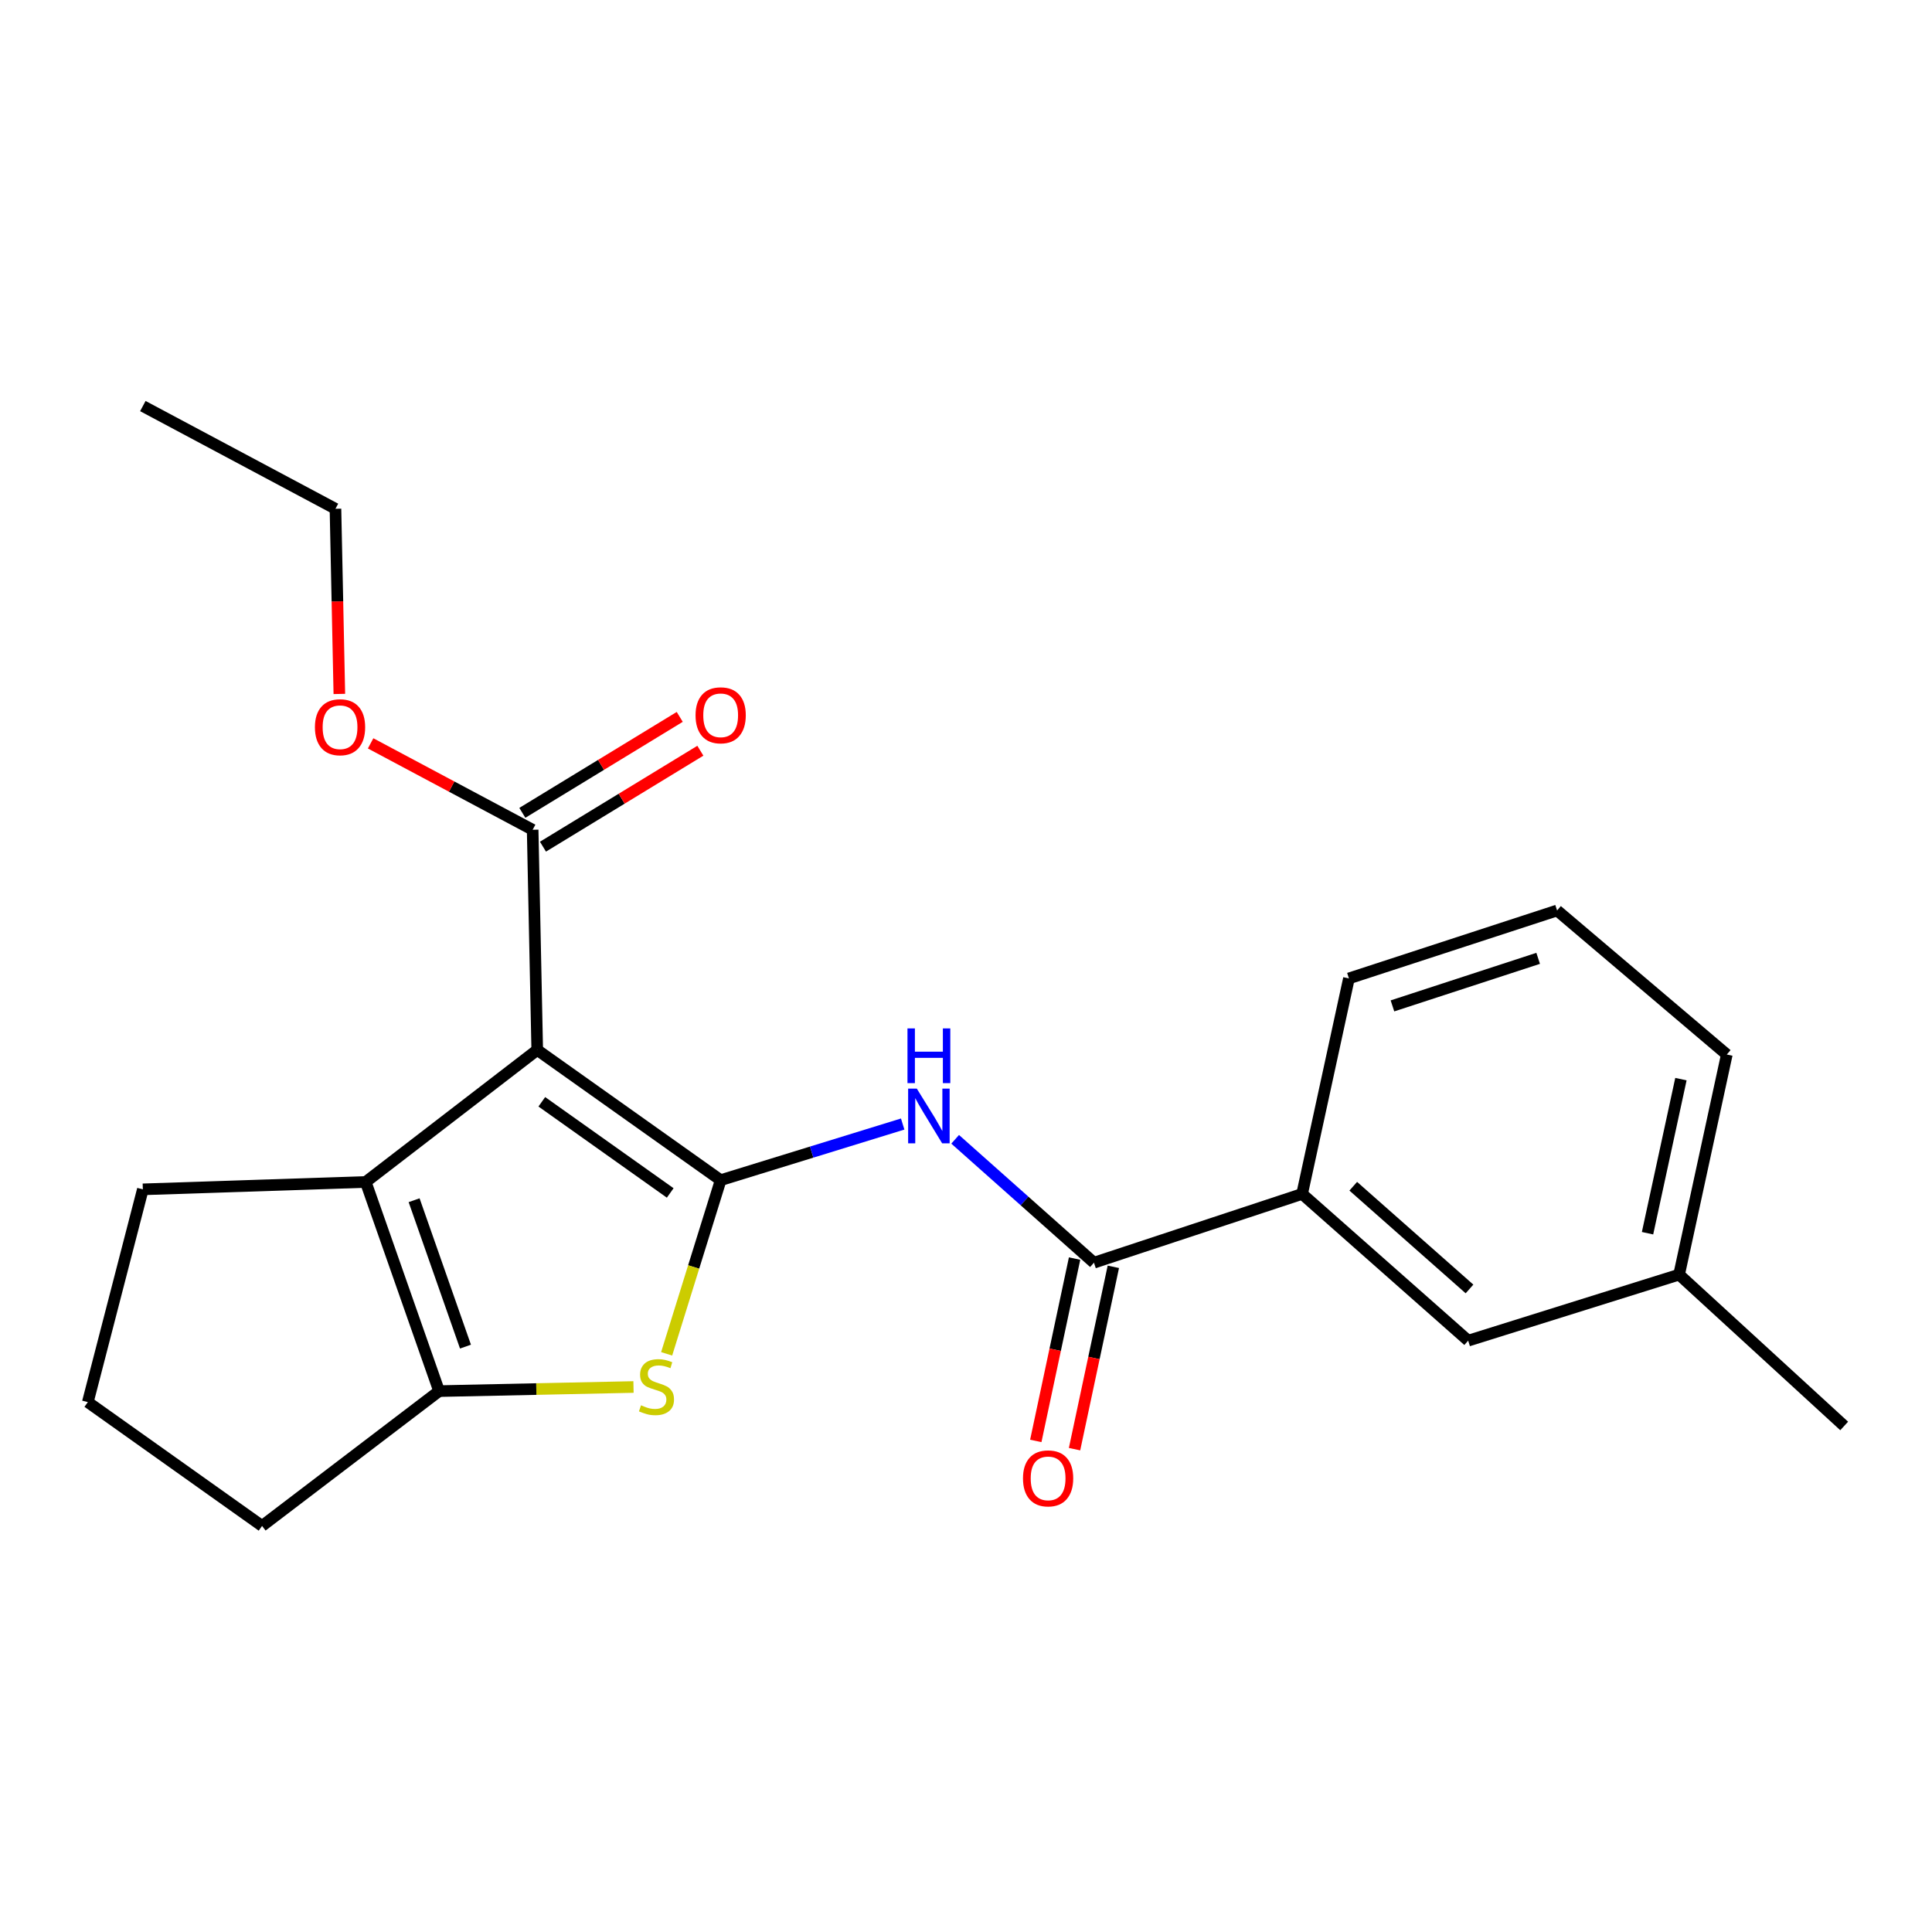 <?xml version='1.0' encoding='iso-8859-1'?>
<svg version='1.1' baseProfile='full'
              xmlns='http://www.w3.org/2000/svg'
                      xmlns:rdkit='http://www.rdkit.org/xml'
                      xmlns:xlink='http://www.w3.org/1999/xlink'
                  xml:space='preserve'
width='1000px' height='1000px' viewBox='0 0 1000 1000'>
<!-- END OF HEADER -->
<rect style='opacity:1.0;fill:#FFFFFF;stroke:none' width='1000' height='1000' x='0' y='0'> </rect>
<path class='bond-0' d='M 373.016,610.851 L 278.071,543.456' style='fill:none;fill-rule:evenodd;stroke:#000000;stroke-width:6px;stroke-linecap:butt;stroke-linejoin:miter;stroke-opacity:1' />
<path class='bond-0' d='M 346.903,617.465 L 280.442,570.289' style='fill:none;fill-rule:evenodd;stroke:#000000;stroke-width:6px;stroke-linecap:butt;stroke-linejoin:miter;stroke-opacity:1' />
<path class='bond-1' d='M 373.016,610.851 L 359.035,655.795' style='fill:none;fill-rule:evenodd;stroke:#000000;stroke-width:6px;stroke-linecap:butt;stroke-linejoin:miter;stroke-opacity:1' />
<path class='bond-1' d='M 359.035,655.795 L 345.054,700.74' style='fill:none;fill-rule:evenodd;stroke:#CCCC00;stroke-width:6px;stroke-linecap:butt;stroke-linejoin:miter;stroke-opacity:1' />
<path class='bond-3' d='M 373.016,610.851 L 420.123,596.323' style='fill:none;fill-rule:evenodd;stroke:#000000;stroke-width:6px;stroke-linecap:butt;stroke-linejoin:miter;stroke-opacity:1' />
<path class='bond-3' d='M 420.123,596.323 L 467.23,581.796' style='fill:none;fill-rule:evenodd;stroke:#0000FF;stroke-width:6px;stroke-linecap:butt;stroke-linejoin:miter;stroke-opacity:1' />
<path class='bond-2' d='M 278.071,543.456 L 189.29,611.785' style='fill:none;fill-rule:evenodd;stroke:#000000;stroke-width:6px;stroke-linecap:butt;stroke-linejoin:miter;stroke-opacity:1' />
<path class='bond-6' d='M 278.071,543.456 L 275.701,429.484' style='fill:none;fill-rule:evenodd;stroke:#000000;stroke-width:6px;stroke-linecap:butt;stroke-linejoin:miter;stroke-opacity:1' />
<path class='bond-4' d='M 327.898,717.908 L 277.588,718.973' style='fill:none;fill-rule:evenodd;stroke:#CCCC00;stroke-width:6px;stroke-linecap:butt;stroke-linejoin:miter;stroke-opacity:1' />
<path class='bond-4' d='M 277.588,718.973 L 227.277,720.038' style='fill:none;fill-rule:evenodd;stroke:#000000;stroke-width:6px;stroke-linecap:butt;stroke-linejoin:miter;stroke-opacity:1' />
<path class='bond-12' d='M 189.29,611.785 L 73.939,615.602' style='fill:none;fill-rule:evenodd;stroke:#000000;stroke-width:6px;stroke-linecap:butt;stroke-linejoin:miter;stroke-opacity:1' />
<path class='bond-22' d='M 189.29,611.785 L 227.277,720.038' style='fill:none;fill-rule:evenodd;stroke:#000000;stroke-width:6px;stroke-linecap:butt;stroke-linejoin:miter;stroke-opacity:1' />
<path class='bond-22' d='M 214.34,621.232 L 240.931,697.009' style='fill:none;fill-rule:evenodd;stroke:#000000;stroke-width:6px;stroke-linecap:butt;stroke-linejoin:miter;stroke-opacity:1' />
<path class='bond-5' d='M 494.388,589.702 L 530.31,621.634' style='fill:none;fill-rule:evenodd;stroke:#0000FF;stroke-width:6px;stroke-linecap:butt;stroke-linejoin:miter;stroke-opacity:1' />
<path class='bond-5' d='M 530.31,621.634 L 566.232,653.566' style='fill:none;fill-rule:evenodd;stroke:#000000;stroke-width:6px;stroke-linecap:butt;stroke-linejoin:miter;stroke-opacity:1' />
<path class='bond-13' d='M 227.277,720.038 L 135.648,789.825' style='fill:none;fill-rule:evenodd;stroke:#000000;stroke-width:6px;stroke-linecap:butt;stroke-linejoin:miter;stroke-opacity:1' />
<path class='bond-7' d='M 566.232,653.566 L 673.972,617.972' style='fill:none;fill-rule:evenodd;stroke:#000000;stroke-width:6px;stroke-linecap:butt;stroke-linejoin:miter;stroke-opacity:1' />
<path class='bond-8' d='M 556.202,651.432 L 546.162,698.625' style='fill:none;fill-rule:evenodd;stroke:#000000;stroke-width:6px;stroke-linecap:butt;stroke-linejoin:miter;stroke-opacity:1' />
<path class='bond-8' d='M 546.162,698.625 L 536.122,745.818' style='fill:none;fill-rule:evenodd;stroke:#FF0000;stroke-width:6px;stroke-linecap:butt;stroke-linejoin:miter;stroke-opacity:1' />
<path class='bond-8' d='M 576.262,655.7 L 566.222,702.893' style='fill:none;fill-rule:evenodd;stroke:#000000;stroke-width:6px;stroke-linecap:butt;stroke-linejoin:miter;stroke-opacity:1' />
<path class='bond-8' d='M 566.222,702.893 L 556.182,750.086' style='fill:none;fill-rule:evenodd;stroke:#FF0000;stroke-width:6px;stroke-linecap:butt;stroke-linejoin:miter;stroke-opacity:1' />
<path class='bond-9' d='M 281.039,438.239 L 321.772,413.407' style='fill:none;fill-rule:evenodd;stroke:#000000;stroke-width:6px;stroke-linecap:butt;stroke-linejoin:miter;stroke-opacity:1' />
<path class='bond-9' d='M 321.772,413.407 L 362.504,388.574' style='fill:none;fill-rule:evenodd;stroke:#FF0000;stroke-width:6px;stroke-linecap:butt;stroke-linejoin:miter;stroke-opacity:1' />
<path class='bond-9' d='M 270.363,420.728 L 311.096,395.895' style='fill:none;fill-rule:evenodd;stroke:#000000;stroke-width:6px;stroke-linecap:butt;stroke-linejoin:miter;stroke-opacity:1' />
<path class='bond-9' d='M 311.096,395.895 L 351.829,371.063' style='fill:none;fill-rule:evenodd;stroke:#FF0000;stroke-width:6px;stroke-linecap:butt;stroke-linejoin:miter;stroke-opacity:1' />
<path class='bond-11' d='M 275.701,429.484 L 233.765,407.126' style='fill:none;fill-rule:evenodd;stroke:#000000;stroke-width:6px;stroke-linecap:butt;stroke-linejoin:miter;stroke-opacity:1' />
<path class='bond-11' d='M 233.765,407.126 L 191.83,384.768' style='fill:none;fill-rule:evenodd;stroke:#FF0000;stroke-width:6px;stroke-linecap:butt;stroke-linejoin:miter;stroke-opacity:1' />
<path class='bond-10' d='M 673.972,617.972 L 759.927,693.923' style='fill:none;fill-rule:evenodd;stroke:#000000;stroke-width:6px;stroke-linecap:butt;stroke-linejoin:miter;stroke-opacity:1' />
<path class='bond-10' d='M 700.446,613.996 L 760.614,667.162' style='fill:none;fill-rule:evenodd;stroke:#000000;stroke-width:6px;stroke-linecap:butt;stroke-linejoin:miter;stroke-opacity:1' />
<path class='bond-15' d='M 673.972,617.972 L 698.207,506.426' style='fill:none;fill-rule:evenodd;stroke:#000000;stroke-width:6px;stroke-linecap:butt;stroke-linejoin:miter;stroke-opacity:1' />
<path class='bond-14' d='M 759.927,693.923 L 869.103,659.741' style='fill:none;fill-rule:evenodd;stroke:#000000;stroke-width:6px;stroke-linecap:butt;stroke-linejoin:miter;stroke-opacity:1' />
<path class='bond-19' d='M 175.645,359.186 L 174.64,311.268' style='fill:none;fill-rule:evenodd;stroke:#FF0000;stroke-width:6px;stroke-linecap:butt;stroke-linejoin:miter;stroke-opacity:1' />
<path class='bond-19' d='M 174.64,311.268 L 173.635,263.35' style='fill:none;fill-rule:evenodd;stroke:#000000;stroke-width:6px;stroke-linecap:butt;stroke-linejoin:miter;stroke-opacity:1' />
<path class='bond-23' d='M 73.939,615.602 L 45.455,725.735' style='fill:none;fill-rule:evenodd;stroke:#000000;stroke-width:6px;stroke-linecap:butt;stroke-linejoin:miter;stroke-opacity:1' />
<path class='bond-16' d='M 135.648,789.825 L 45.455,725.735' style='fill:none;fill-rule:evenodd;stroke:#000000;stroke-width:6px;stroke-linecap:butt;stroke-linejoin:miter;stroke-opacity:1' />
<path class='bond-20' d='M 869.103,659.741 L 954.545,738.074' style='fill:none;fill-rule:evenodd;stroke:#000000;stroke-width:6px;stroke-linecap:butt;stroke-linejoin:miter;stroke-opacity:1' />
<path class='bond-24' d='M 869.103,659.741 L 893.794,545.815' style='fill:none;fill-rule:evenodd;stroke:#000000;stroke-width:6px;stroke-linecap:butt;stroke-linejoin:miter;stroke-opacity:1' />
<path class='bond-24' d='M 852.763,638.309 L 870.046,558.56' style='fill:none;fill-rule:evenodd;stroke:#000000;stroke-width:6px;stroke-linecap:butt;stroke-linejoin:miter;stroke-opacity:1' />
<path class='bond-17' d='M 698.207,506.426 L 805.947,471.265' style='fill:none;fill-rule:evenodd;stroke:#000000;stroke-width:6px;stroke-linecap:butt;stroke-linejoin:miter;stroke-opacity:1' />
<path class='bond-17' d='M 720.731,520.649 L 796.149,496.036' style='fill:none;fill-rule:evenodd;stroke:#000000;stroke-width:6px;stroke-linecap:butt;stroke-linejoin:miter;stroke-opacity:1' />
<path class='bond-18' d='M 805.947,471.265 L 893.794,545.815' style='fill:none;fill-rule:evenodd;stroke:#000000;stroke-width:6px;stroke-linecap:butt;stroke-linejoin:miter;stroke-opacity:1' />
<path class='bond-21' d='M 173.635,263.35 L 73.939,210.175' style='fill:none;fill-rule:evenodd;stroke:#000000;stroke-width:6px;stroke-linecap:butt;stroke-linejoin:miter;stroke-opacity:1' />
<path  class='atom-2' d='M 331.791 727.376
Q 332.111 727.496, 333.431 728.056
Q 334.751 728.616, 336.191 728.976
Q 337.671 729.296, 339.111 729.296
Q 341.791 729.296, 343.351 728.016
Q 344.911 726.696, 344.911 724.416
Q 344.911 722.856, 344.111 721.896
Q 343.351 720.936, 342.151 720.416
Q 340.951 719.896, 338.951 719.296
Q 336.431 718.536, 334.911 717.816
Q 333.431 717.096, 332.351 715.576
Q 331.311 714.056, 331.311 711.496
Q 331.311 707.936, 333.711 705.736
Q 336.151 703.536, 340.951 703.536
Q 344.231 703.536, 347.951 705.096
L 347.031 708.176
Q 343.631 706.776, 341.071 706.776
Q 338.311 706.776, 336.791 707.936
Q 335.271 709.056, 335.311 711.016
Q 335.311 712.536, 336.071 713.456
Q 336.871 714.376, 337.991 714.896
Q 339.151 715.416, 341.071 716.016
Q 343.631 716.816, 345.151 717.616
Q 346.671 718.416, 347.751 720.056
Q 348.871 721.656, 348.871 724.416
Q 348.871 728.336, 346.231 730.456
Q 343.631 732.536, 339.271 732.536
Q 336.751 732.536, 334.831 731.976
Q 332.951 731.456, 330.711 730.536
L 331.791 727.376
' fill='#CCCC00'/>
<path  class='atom-4' d='M 474.53 563.455
L 483.81 578.455
Q 484.73 579.935, 486.21 582.615
Q 487.69 585.295, 487.77 585.455
L 487.77 563.455
L 491.53 563.455
L 491.53 591.775
L 487.65 591.775
L 477.69 575.375
Q 476.53 573.455, 475.29 571.255
Q 474.09 569.055, 473.73 568.375
L 473.73 591.775
L 470.05 591.775
L 470.05 563.455
L 474.53 563.455
' fill='#0000FF'/>
<path  class='atom-4' d='M 469.71 532.303
L 473.55 532.303
L 473.55 544.343
L 488.03 544.343
L 488.03 532.303
L 491.87 532.303
L 491.87 560.623
L 488.03 560.623
L 488.03 547.543
L 473.55 547.543
L 473.55 560.623
L 469.71 560.623
L 469.71 532.303
' fill='#0000FF'/>
<path  class='atom-9' d='M 529.499 765.203
Q 529.499 758.403, 532.859 754.603
Q 536.219 750.803, 542.499 750.803
Q 548.779 750.803, 552.139 754.603
Q 555.499 758.403, 555.499 765.203
Q 555.499 772.083, 552.099 776.003
Q 548.699 779.883, 542.499 779.883
Q 536.259 779.883, 532.859 776.003
Q 529.499 772.123, 529.499 765.203
M 542.499 776.683
Q 546.819 776.683, 549.139 773.803
Q 551.499 770.883, 551.499 765.203
Q 551.499 759.643, 549.139 756.843
Q 546.819 754.003, 542.499 754.003
Q 538.179 754.003, 535.819 756.803
Q 533.499 759.603, 533.499 765.203
Q 533.499 770.923, 535.819 773.803
Q 538.179 776.683, 542.499 776.683
' fill='#FF0000'/>
<path  class='atom-10' d='M 360.016 370.236
Q 360.016 363.436, 363.376 359.636
Q 366.736 355.836, 373.016 355.836
Q 379.296 355.836, 382.656 359.636
Q 386.016 363.436, 386.016 370.236
Q 386.016 377.116, 382.616 381.036
Q 379.216 384.916, 373.016 384.916
Q 366.776 384.916, 363.376 381.036
Q 360.016 377.156, 360.016 370.236
M 373.016 381.716
Q 377.336 381.716, 379.656 378.836
Q 382.016 375.916, 382.016 370.236
Q 382.016 364.676, 379.656 361.876
Q 377.336 359.036, 373.016 359.036
Q 368.696 359.036, 366.336 361.836
Q 364.016 364.636, 364.016 370.236
Q 364.016 375.956, 366.336 378.836
Q 368.696 381.716, 373.016 381.716
' fill='#FF0000'/>
<path  class='atom-12' d='M 163.005 376.411
Q 163.005 369.611, 166.365 365.811
Q 169.725 362.011, 176.005 362.011
Q 182.285 362.011, 185.645 365.811
Q 189.005 369.611, 189.005 376.411
Q 189.005 383.291, 185.605 387.211
Q 182.205 391.091, 176.005 391.091
Q 169.765 391.091, 166.365 387.211
Q 163.005 383.331, 163.005 376.411
M 176.005 387.891
Q 180.325 387.891, 182.645 385.011
Q 185.005 382.091, 185.005 376.411
Q 185.005 370.851, 182.645 368.051
Q 180.325 365.211, 176.005 365.211
Q 171.685 365.211, 169.325 368.011
Q 167.005 370.811, 167.005 376.411
Q 167.005 382.131, 169.325 385.011
Q 171.685 387.891, 176.005 387.891
' fill='#FF0000'/>
</svg>
